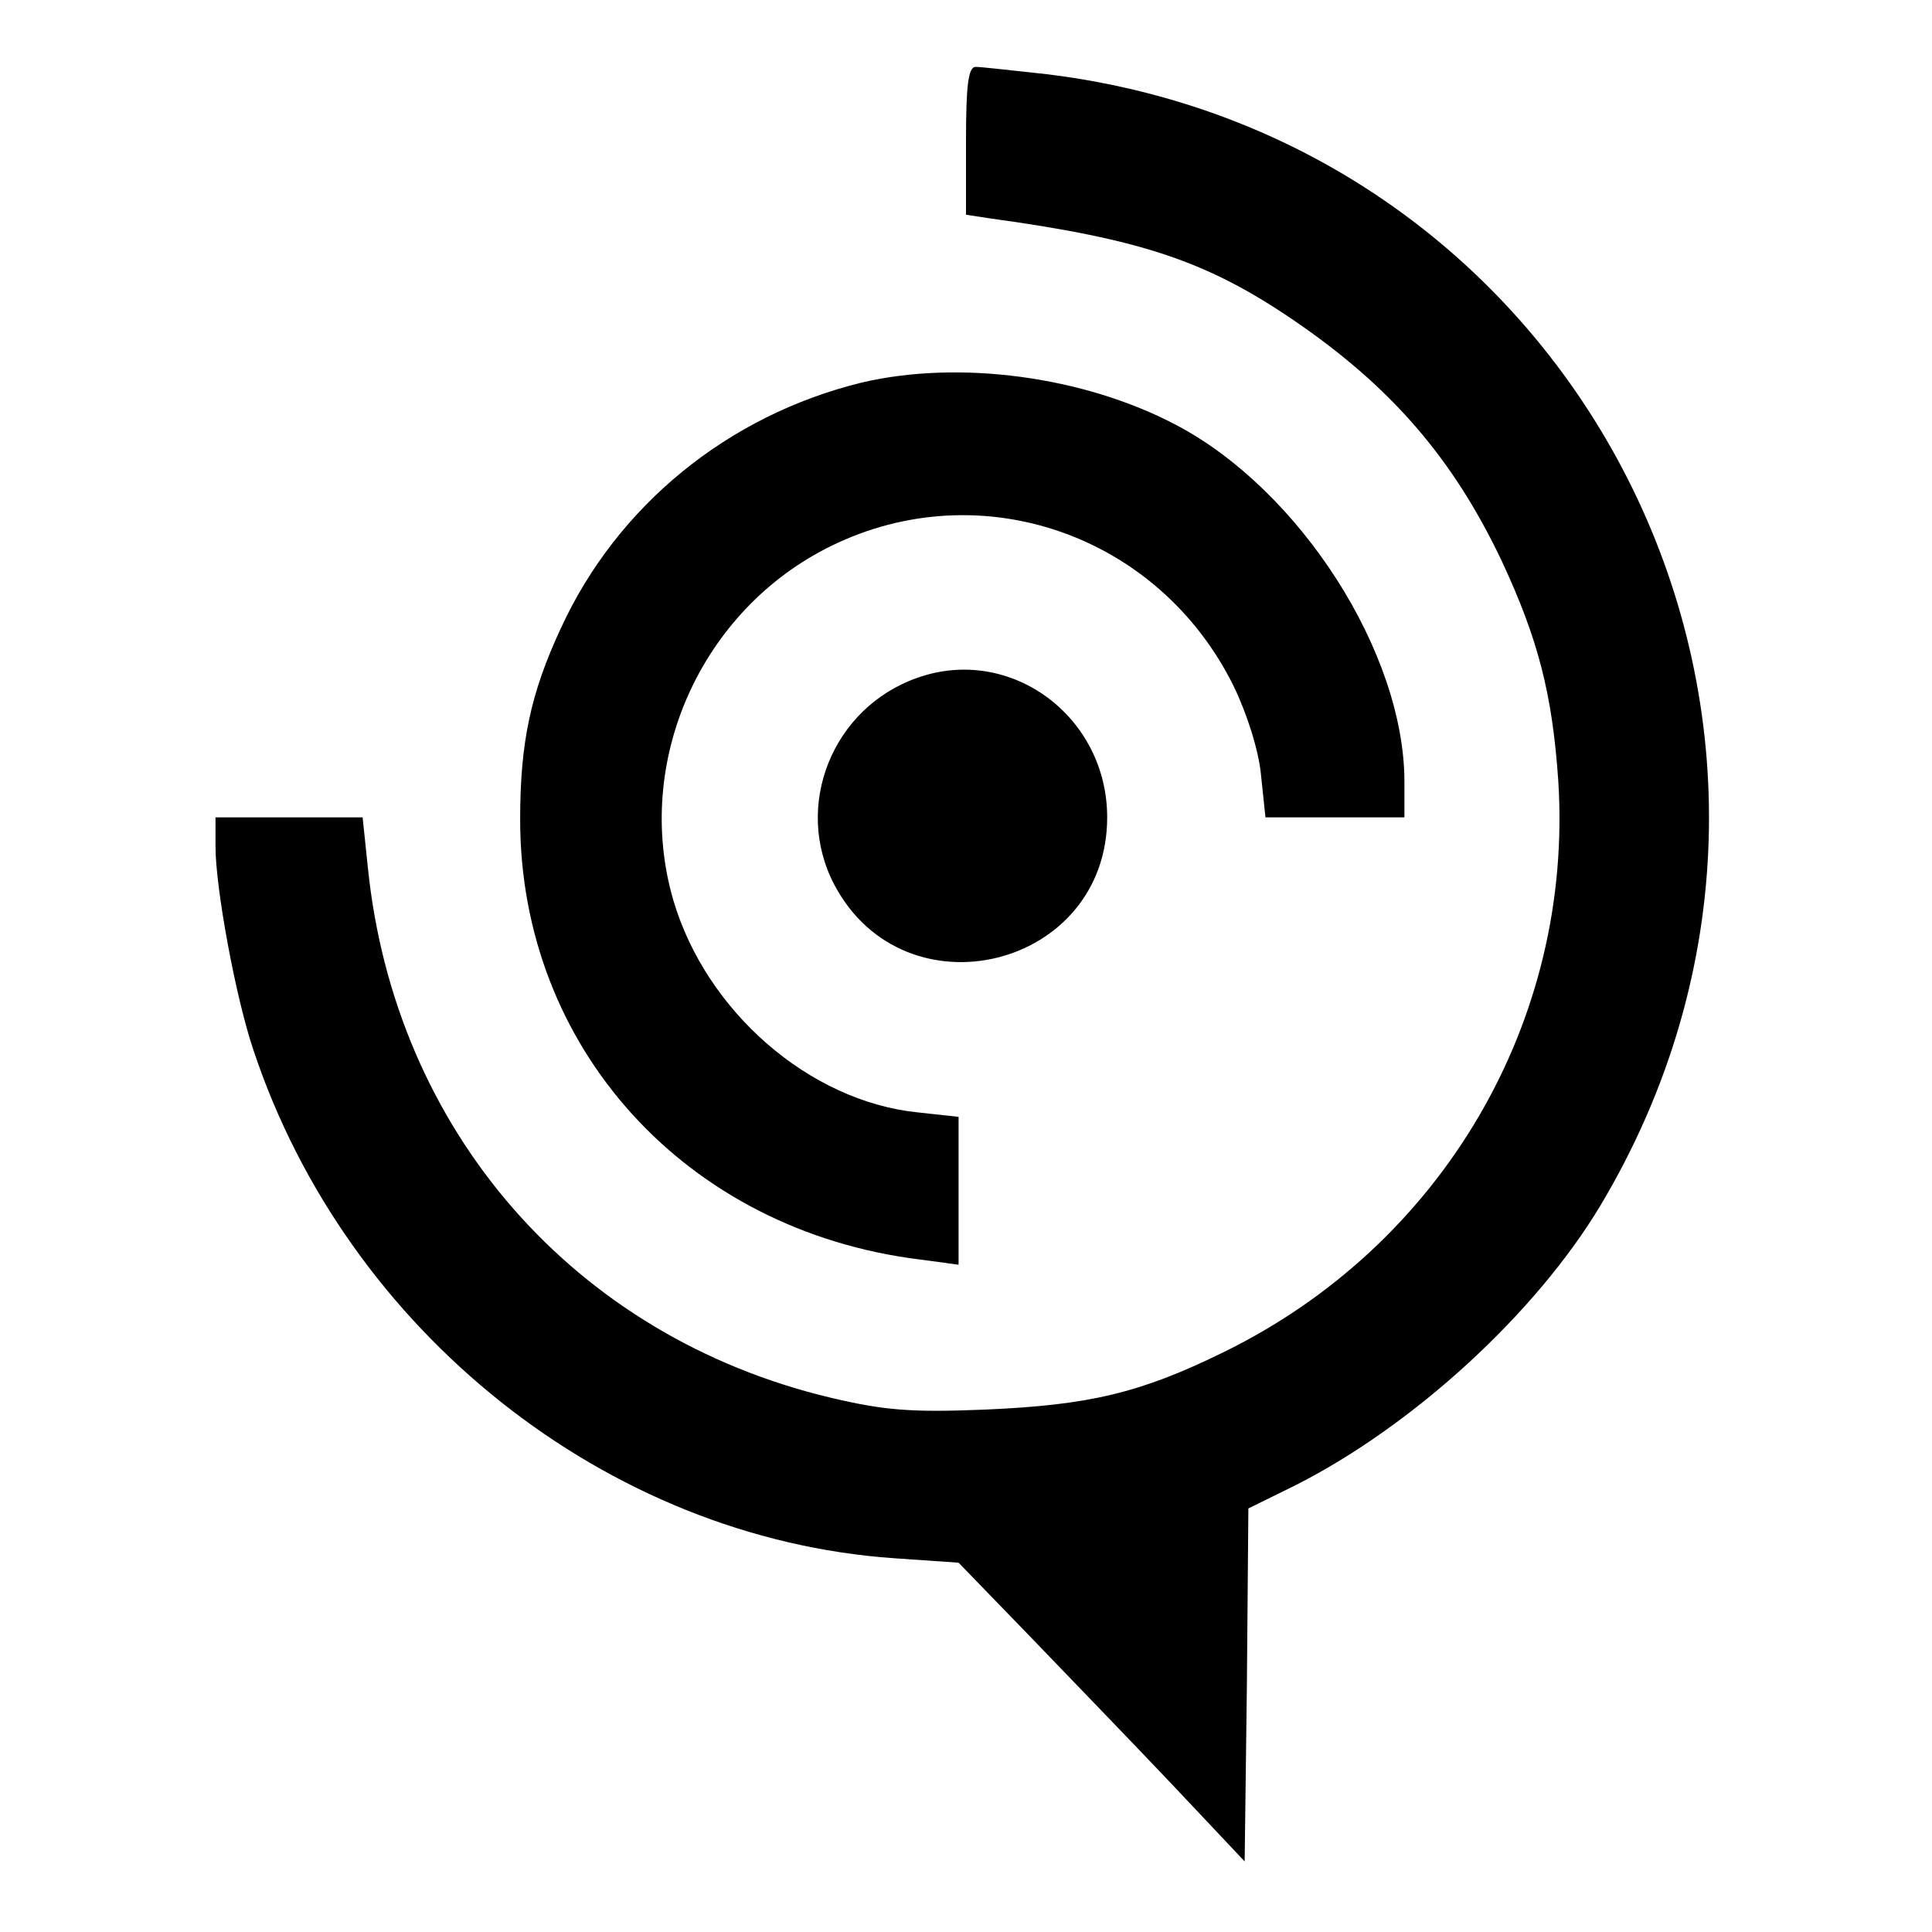 <?xml version="1.0" standalone="no"?>
<!DOCTYPE svg PUBLIC "-//W3C//DTD SVG 20010904//EN"
 "http://www.w3.org/TR/2001/REC-SVG-20010904/DTD/svg10.dtd">
<svg version="1.0" xmlns="http://www.w3.org/2000/svg"
 width="260pt" height="260pt" viewBox="0 0 260 260"
 preserveAspectRatio="xMidYMid meet">
<g transform="translate(0,260) scale(0.1,-0.1)"
fill="#000000" stroke="none">
<path d="M1300 2410 l0 -99 33 -5 c204 -28 292 -58 408 -137 132 -90 215 -187
280 -324 49 -105 68 -179 76 -295 21 -324 -156 -626 -451 -770 -112 -55 -181
-71 -321 -77 -99 -4 -135 -1 -207 16 -345 82 -587 359 -623 714 l-7 67 -99 0
-99 0 0 -39 c0 -56 27 -203 51 -274 126 -379 476 -657 862 -684 l87 -6 93 -96
c51 -53 138 -143 193 -201 l99 -105 3 237 2 238 63 31 c160 81 324 232 411
377 377 632 -14 1432 -744 1522 -46 5 -90 10 -97 10 -10 0 -13 -25 -13 -100z"/>
<path d="M1159 2085 c-179 -44 -328 -165 -404 -330 -41 -88 -55 -154 -55 -258
0 -307 223 -553 538 -592 l52 -7 0 100 0 99 -55 6 c-146 15 -285 136 -329 286
-54 186 37 390 212 476 201 99 441 16 542 -188 18 -37 34 -87 37 -120 l6 -57
93 0 94 0 0 48 c0 173 -140 392 -307 480 -125 66 -293 88 -424 57z"/>
<path d="M1235 1688 c-115 -40 -168 -173 -112 -279 95 -179 367 -112 367 91 0
136 -130 232 -255 188z"/>
</g>
</svg>
